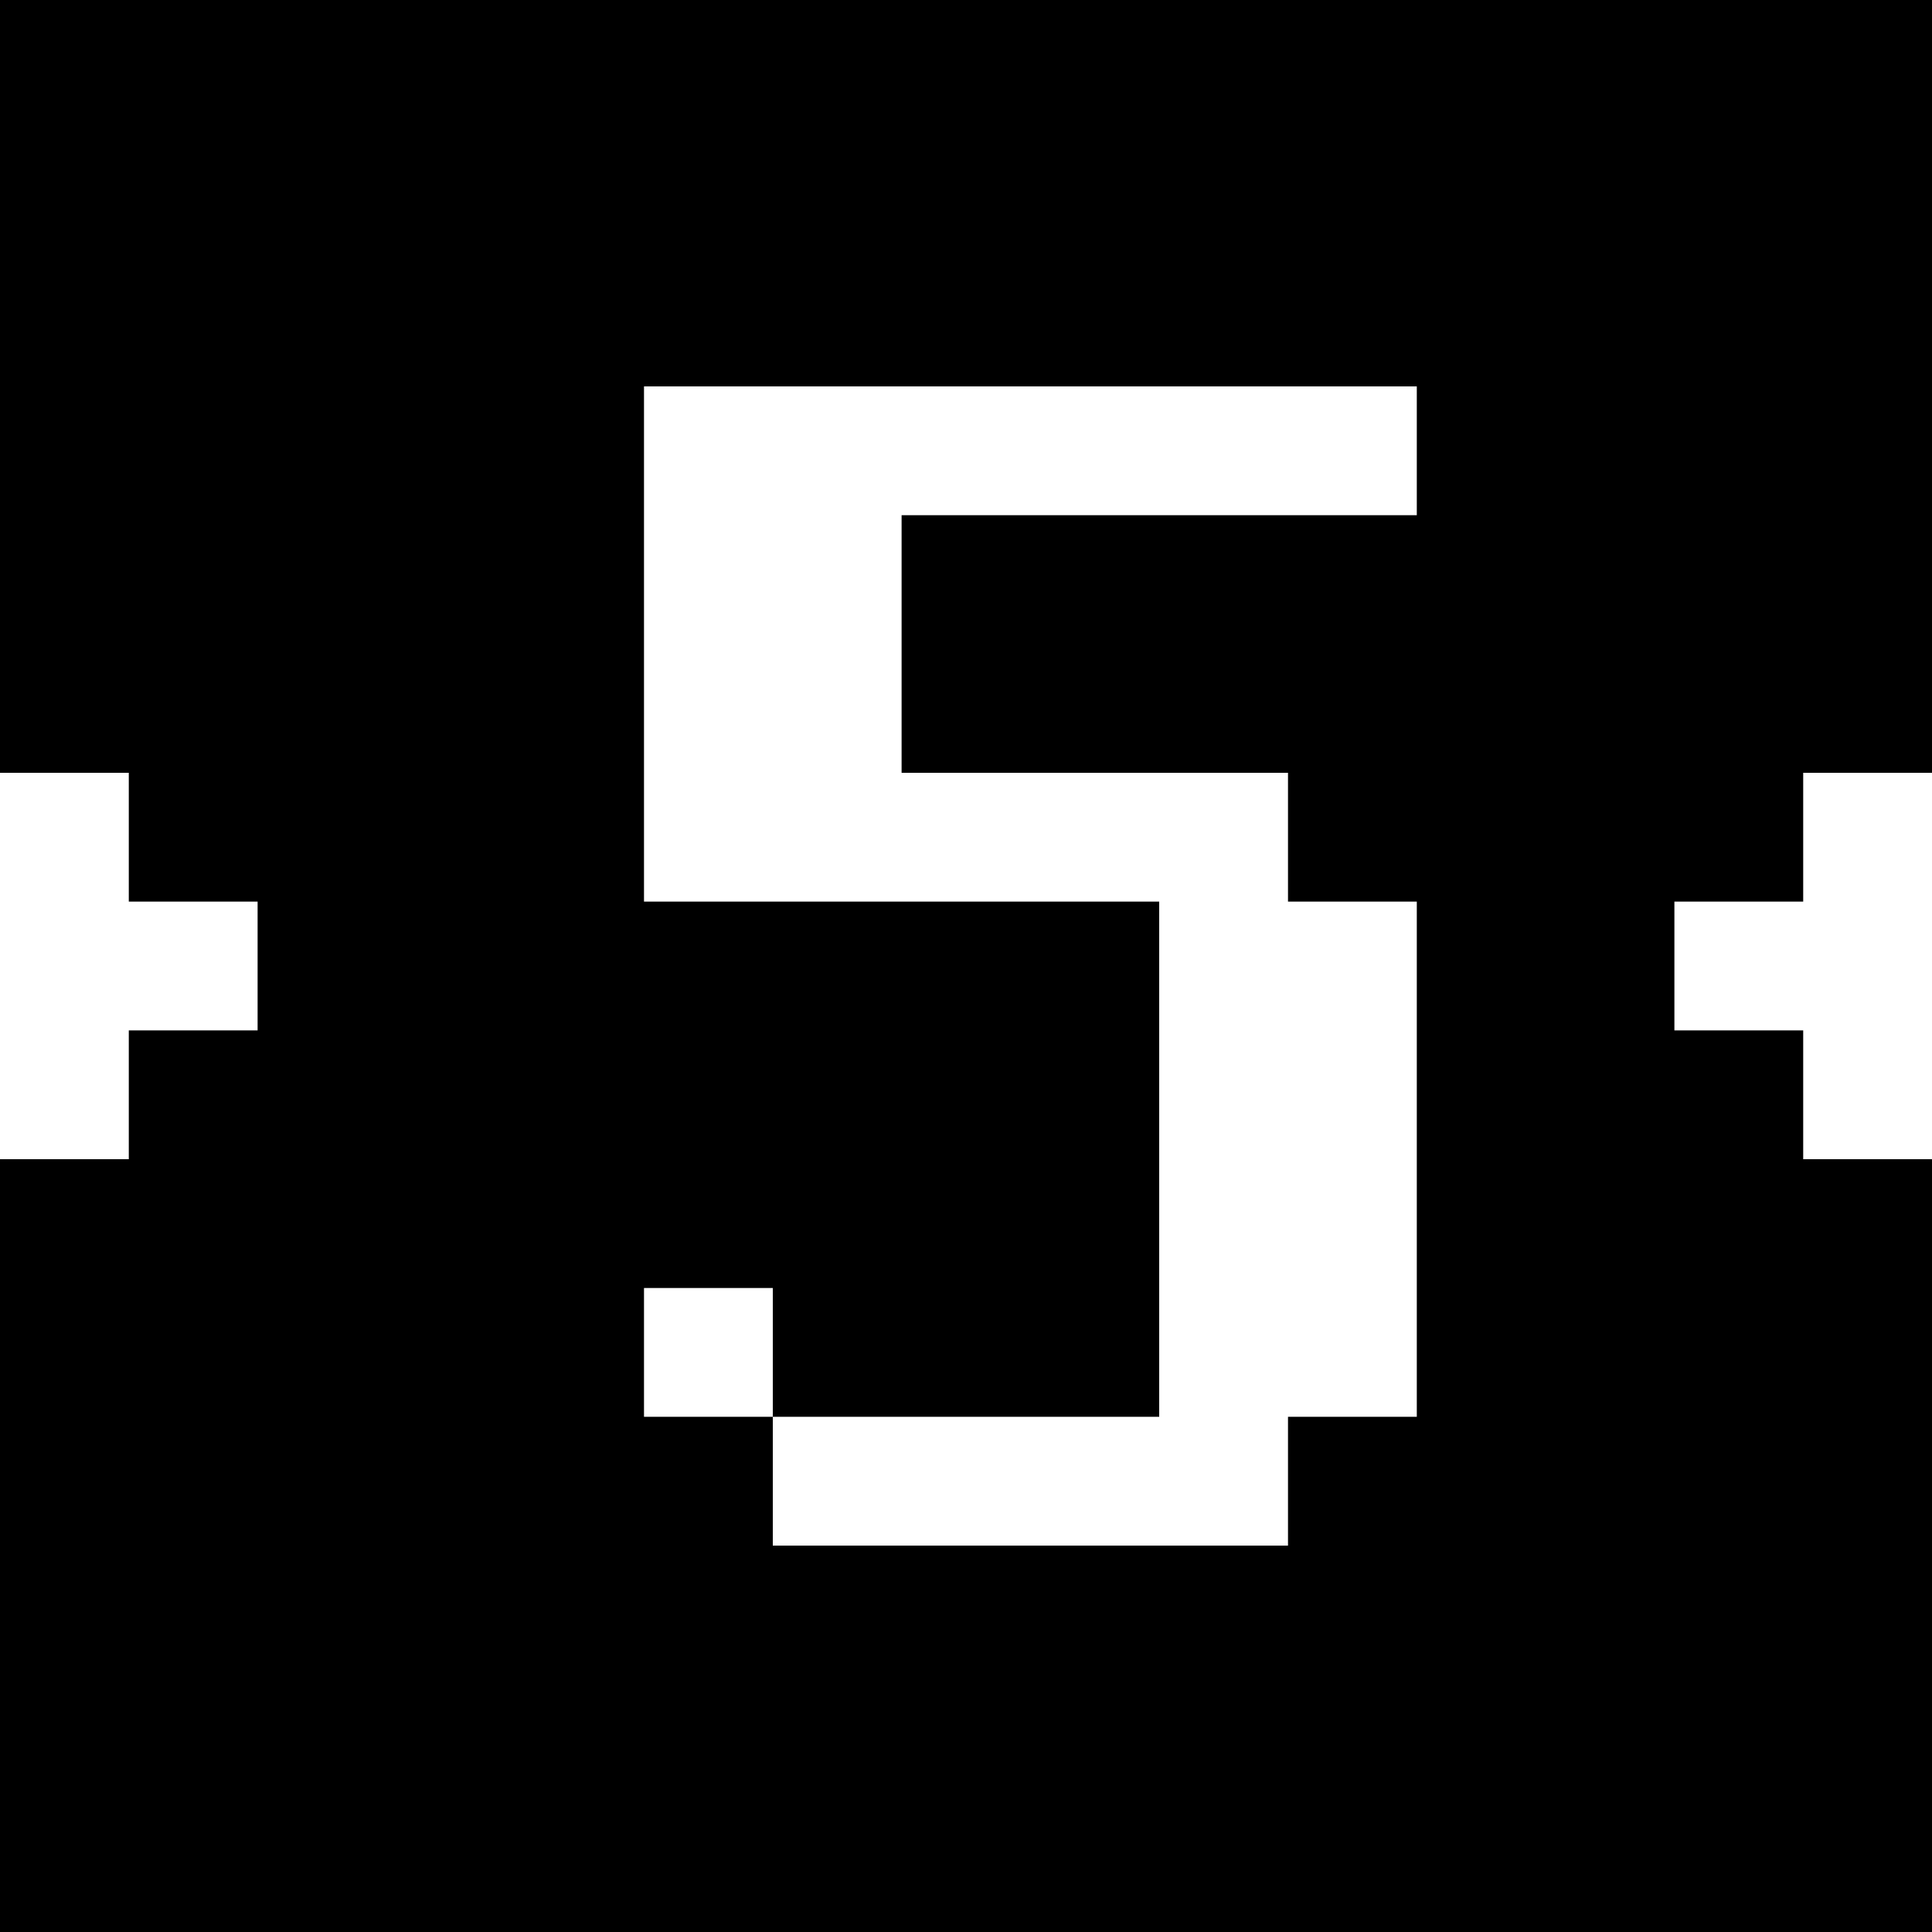<svg version="1" xmlns="http://www.w3.org/2000/svg" width="60" height="60" viewBox="0 0 45 45"><path d="M22.5 0H0v18h3v3h3v3H3v3H0v18h45V27h-3v-3h-3v-3h3v-3h3V0H22.5zM24 9h9v3H21v6h9v3h3v12h-3v3H18v-3h-3v-3h3v3h9V21H15V9h9z"/></svg>